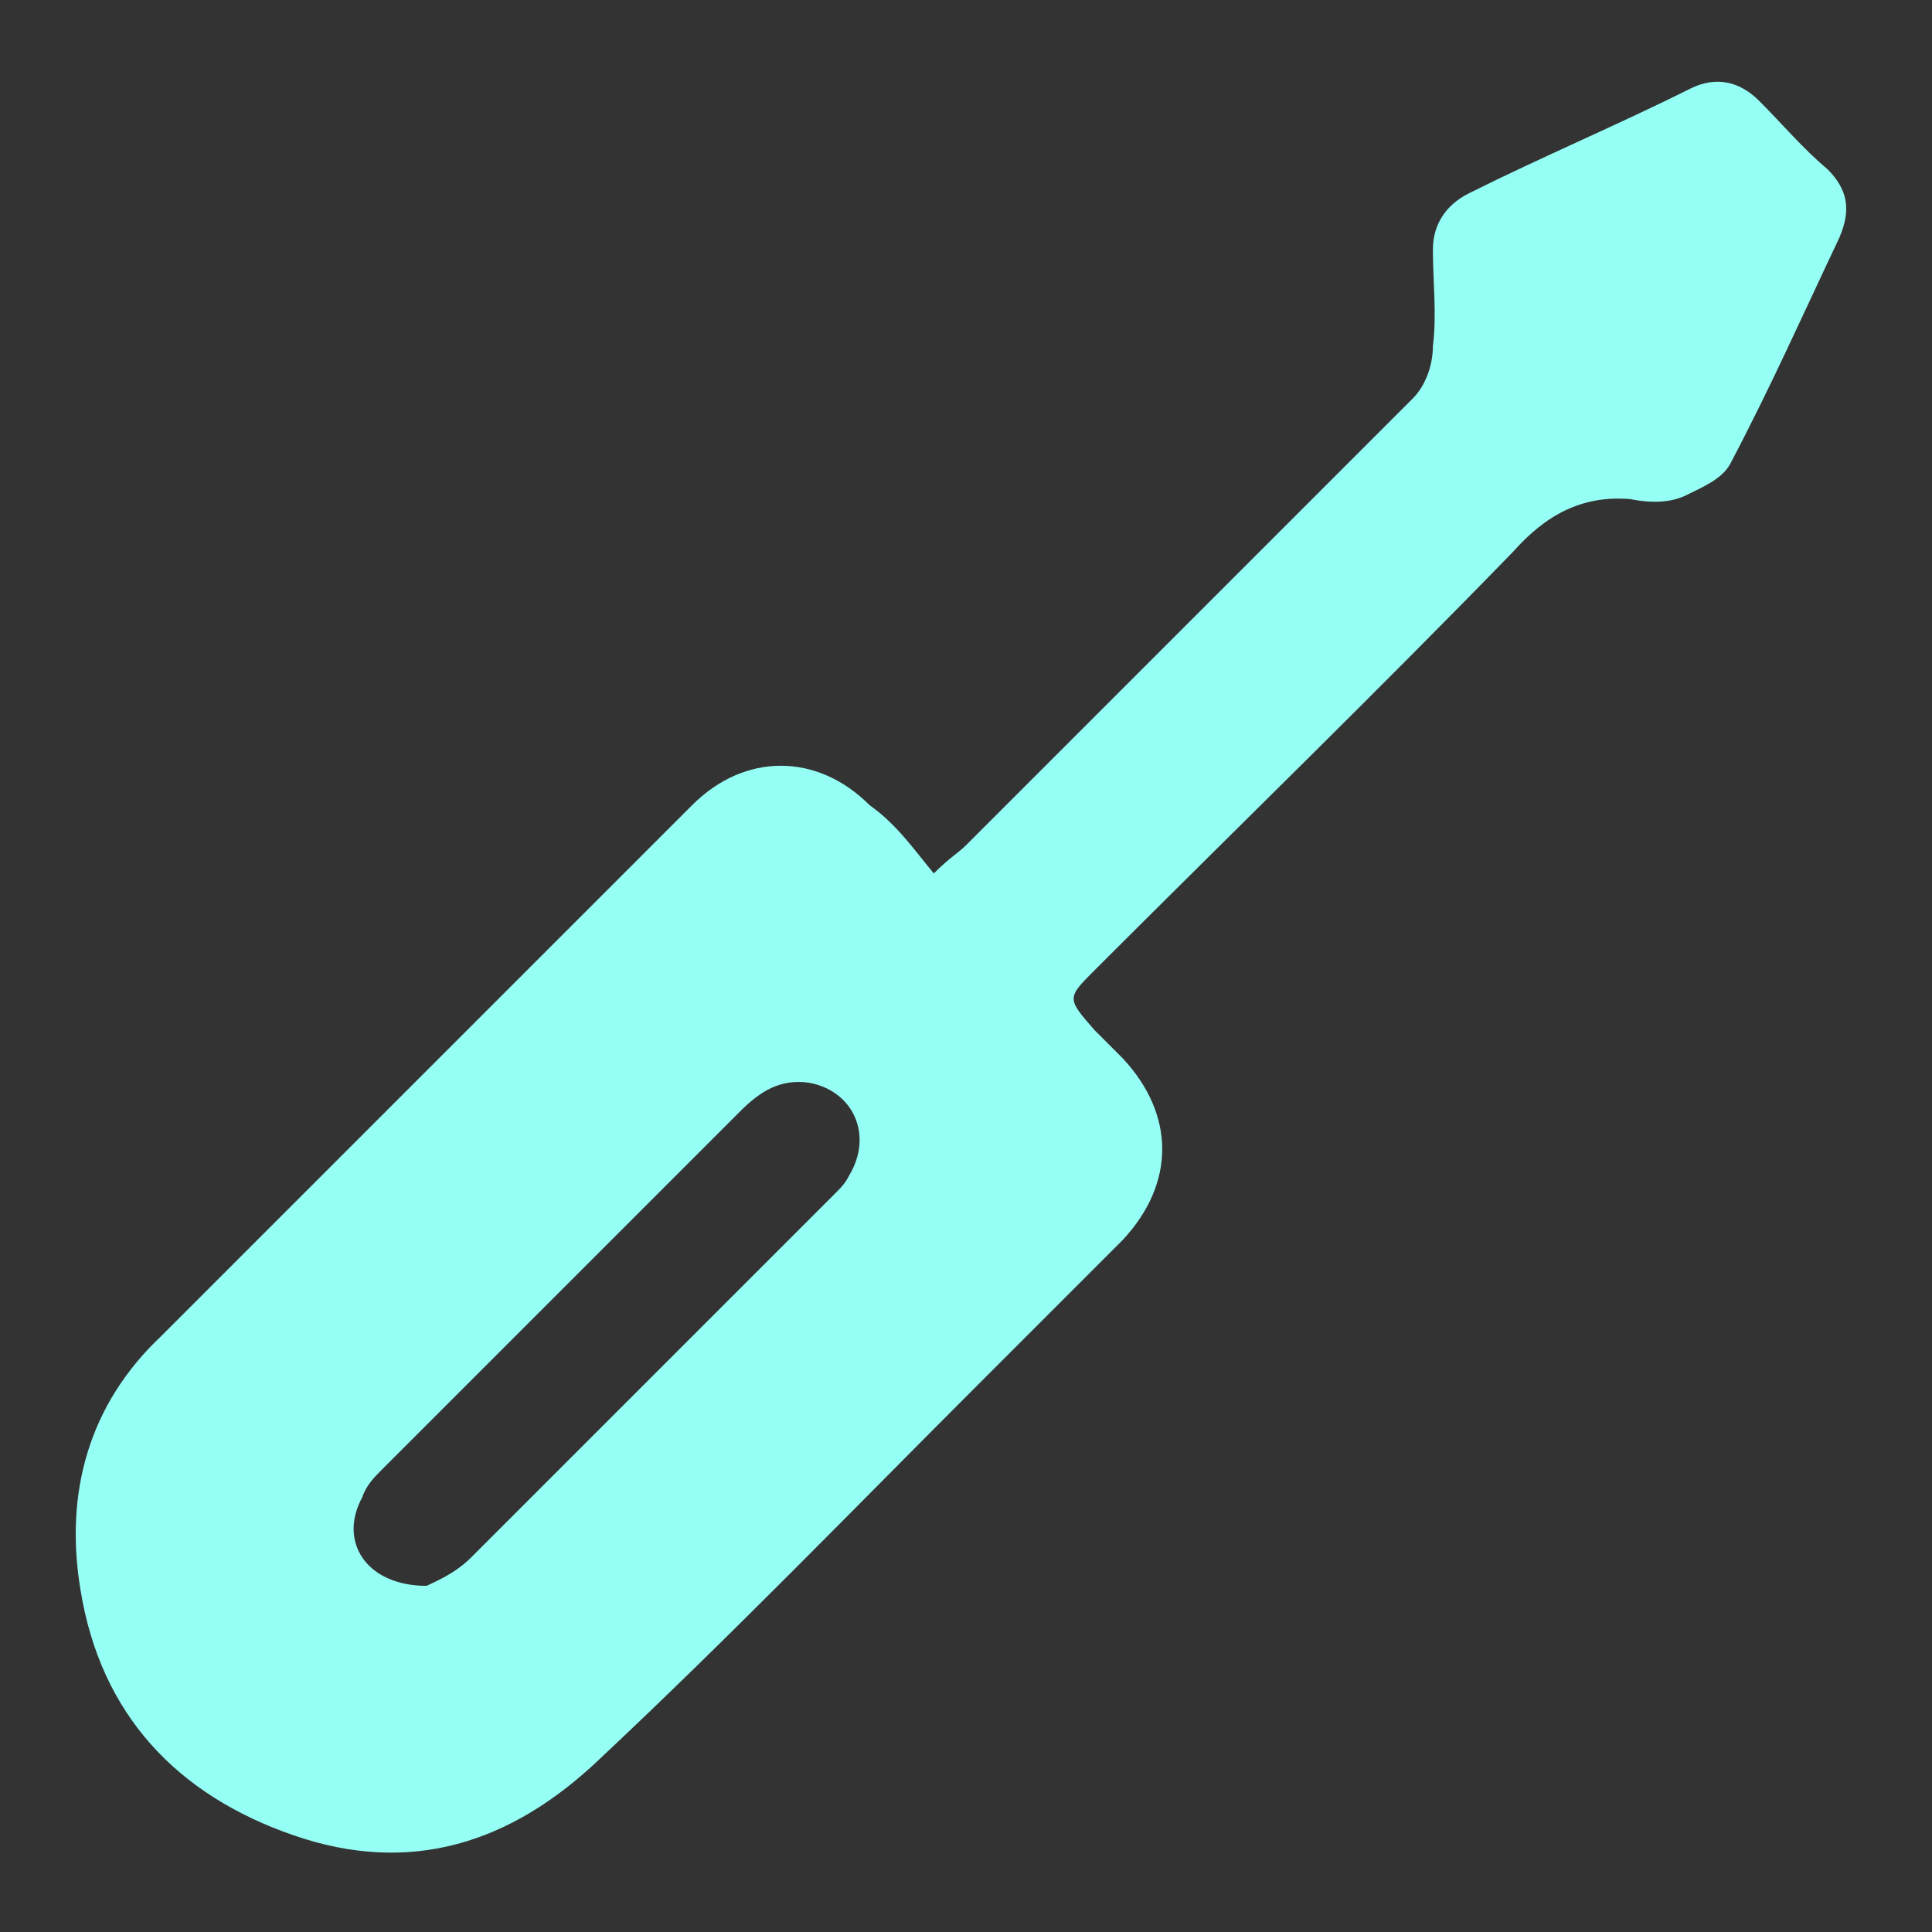 <svg width="48" height="48" viewBox="0 0 48 48" fill="none" xmlns="http://www.w3.org/2000/svg">
<rect x="0" y="0" width="48" height="48" fill="#333333" stroke="none"/>
<path d="M23.2 21.7C23.6 21.3 23.8 21.2 24 21C27.7 17.3 31.4 13.6 35.1 9.9C35.4 9.6 35.6 9.1 35.6 8.6C35.7 7.8 35.6 7 35.6 6.2C35.6 5.6 35.9 5.1 36.5 4.8C38.3 3.9 40.2 3.1 42 2.2C42.6 1.9 43.2 2 43.7 2.5C44.3 3.1 44.8 3.7 45.4 4.2C45.9 4.7 46 5.2 45.7 5.9C44.8 7.8 44 9.6 43 11.5C42.8 11.9 42.3 12.1 41.9 12.3C41.5 12.5 41 12.5 40.5 12.4C39.3 12.3 38.4 12.8 37.6 13.7C34.2 17.2 30.7 20.6 27.2 24.1C26.5 24.8 26.5 24.8 27.2 25.6C27.4 25.8 27.7 26.1 27.9 26.3C29.2 27.7 29.2 29.4 27.9 30.8C26.7 32 25.5 33.2 24.3 34.4C21.2 37.5 18.1 40.7 14.9 43.7C12.7 45.8 10.2 46.6 7.3 45.6C4.4 44.6 2.5 42.6 2 39.5C1.6 37.1 2.2 34.9 4 33.2C8.4 28.8 12.8 24.4 17.2 20C18.5 18.7 20.3 18.7 21.6 20C22.3 20.5 22.7 21.1 23.2 21.7ZM10.6 39.4C10.8 39.3 11.3 39.1 11.7 38.7C14.7 35.7 17.7 32.7 20.7 29.7C20.9 29.5 21 29.4 21.1 29.2C21.7 28.2 21.2 27.1 20.1 26.9C19.4 26.8 18.9 27.1 18.4 27.6C15.4 30.6 12.5 33.5 9.5 36.5C9.3 36.7 9.1 36.9 9 37.2C8.4 38.3 9.1 39.4 10.6 39.4Z" fill="#96FFF5"/>
</svg>
